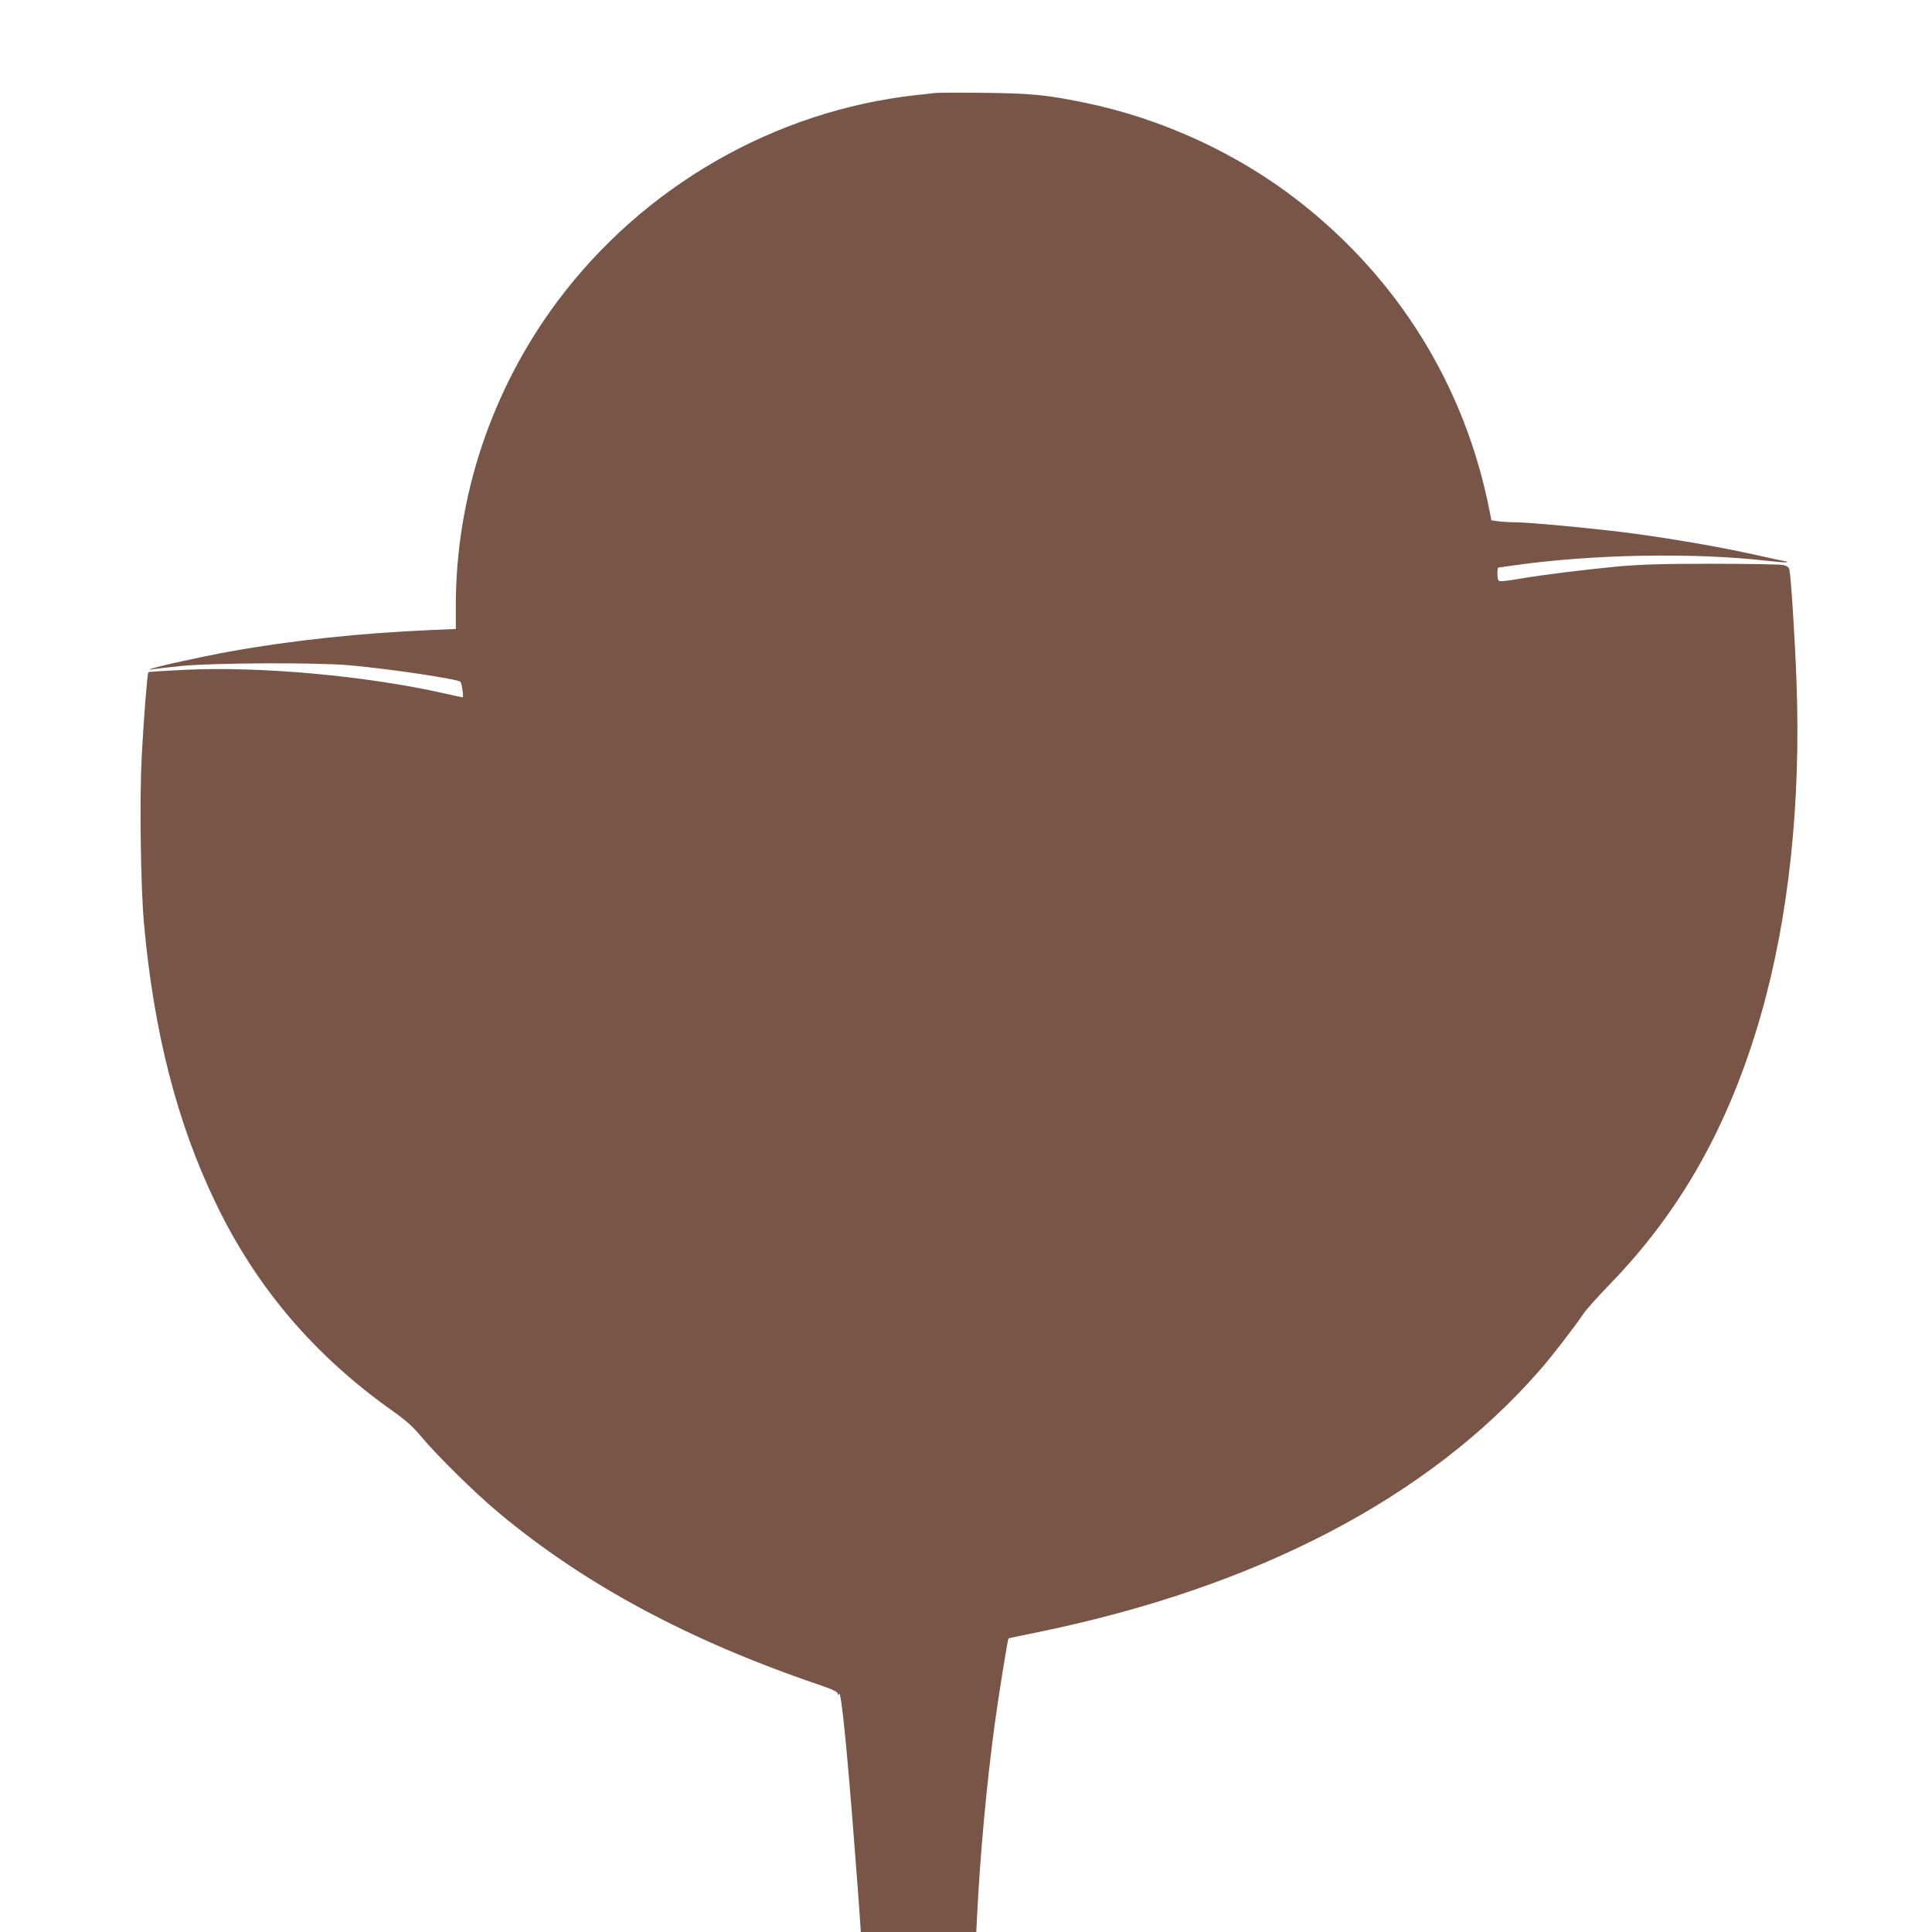 <?xml version="1.0" standalone="no"?>
<!DOCTYPE svg PUBLIC "-//W3C//DTD SVG 20010904//EN"
 "http://www.w3.org/TR/2001/REC-SVG-20010904/DTD/svg10.dtd">
<svg version="1.0" xmlns="http://www.w3.org/2000/svg"
 width="1280pt" height="1280pt" viewBox="0 0 1280 1280"
 preserveAspectRatio="xMidYMid meet">
<g transform="translate(0,1280) scale(0.1,-0.1)"
fill="#795548" stroke="none">
<path d="M6195 12184 c-16 -2 -73 -9 -125 -14 -939 -104 -1809 -605 -2378
-1368 -435 -584 -672 -1293 -672 -2013 l0 -156 -162 -7 c-465 -20 -921 -68
-1333 -142 -188 -34 -506 -104 -525 -116 -12 -8 -12 -9 2 -4 10 3 95 13 190
23 214 22 913 25 1128 5 274 -25 714 -91 730 -109 10 -10 23 -103 15 -103 -3
0 -56 11 -116 25 -523 118 -1226 182 -1733 157 -125 -6 -230 -13 -233 -15 -7
-8 -31 -308 -44 -557 -15 -289 -7 -865 15 -1110 65 -718 219 -1320 475 -1850
269 -560 654 -1012 1178 -1382 84 -60 130 -101 184 -166 102 -123 362 -379
509 -501 570 -477 1260 -848 2123 -1142 89 -30 127 -48 127 -59 0 -12 2 -12 9
-2 14 22 52 -352 105 -1043 14 -176 28 -368 32 -428 l7 -107 382 0 383 0 6
117 c20 401 63 867 116 1258 29 212 86 565 92 570 2 2 84 19 183 39 1460 298
2599 892 3338 1740 80 91 228 284 287 371 18 28 97 115 174 195 473 487 793
1057 1002 1784 185 646 267 1410 236 2219 -11 290 -36 683 -47 734 -4 16 -16
24 -43 30 -20 4 -233 8 -472 8 -334 0 -478 -5 -620 -18 -241 -23 -482 -53
-650 -81 -98 -17 -137 -20 -142 -12 -10 15 -10 86 0 86 4 0 52 7 107 15 517
73 1187 85 1669 30 71 -8 131 -13 134 -10 3 3 2 5 -3 5 -4 0 -98 20 -209 45
-268 60 -679 128 -956 159 -275 31 -561 56 -639 56 -32 0 -79 3 -104 6 l-46 7
-11 56 c-161 826 -602 1542 -1269 2061 -406 316 -905 545 -1416 650 -246 51
-358 62 -665 65 -162 2 -308 1 -325 -1z"/>
</g>
</svg>
